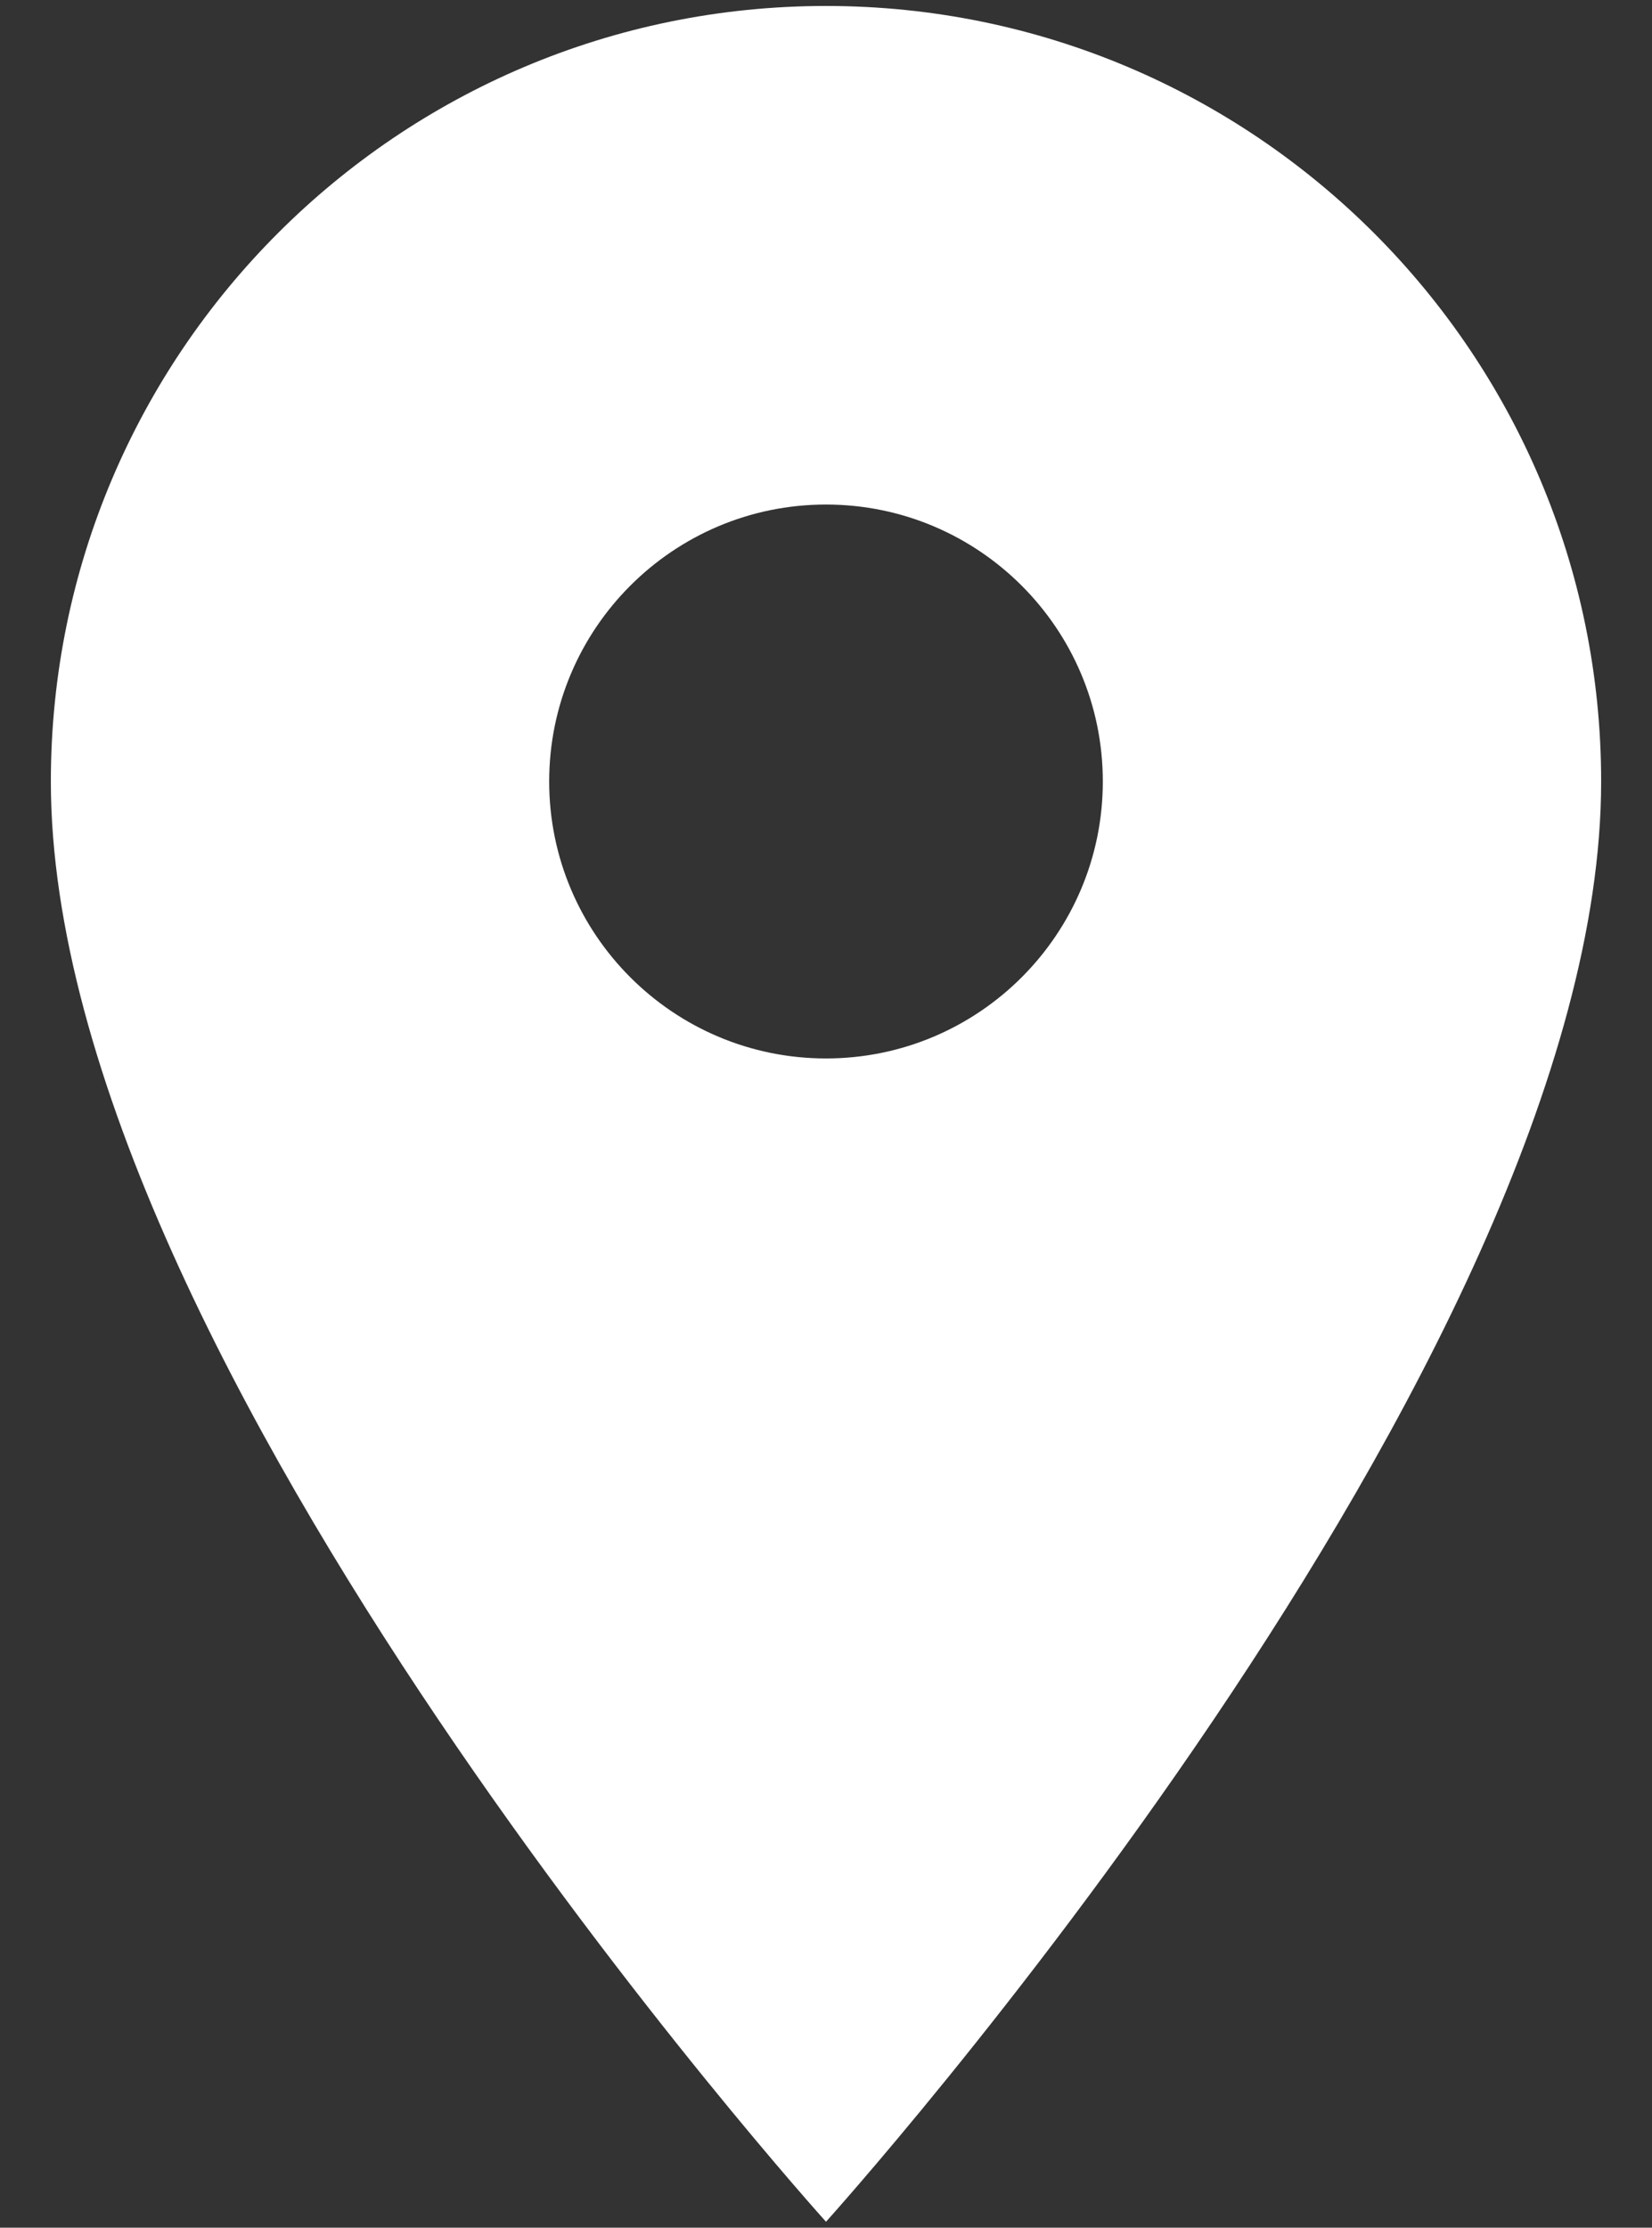 <svg width="23" height="31" viewBox="0 0 23 31" fill="none" xmlns="http://www.w3.org/2000/svg">
<rect x="0" y="0" width="23" height="31" fill="#333333" stroke="none"/>
<path d="M11.5 0.083C5.541 0.083 0.708 4.916 0.708 10.875C0.708 18.969 11.5 30.917 11.5 30.917C11.5 30.917 22.292 18.969 22.292 10.875C22.292 4.916 17.459 0.083 11.5 0.083ZM11.5 14.729C9.373 14.729 7.646 13.002 7.646 10.875C7.646 8.747 9.373 7.021 11.5 7.021C13.627 7.021 15.354 8.747 15.354 10.875C15.354 13.002 13.627 14.729 11.5 14.729Z" fill="white"/>
</svg>
